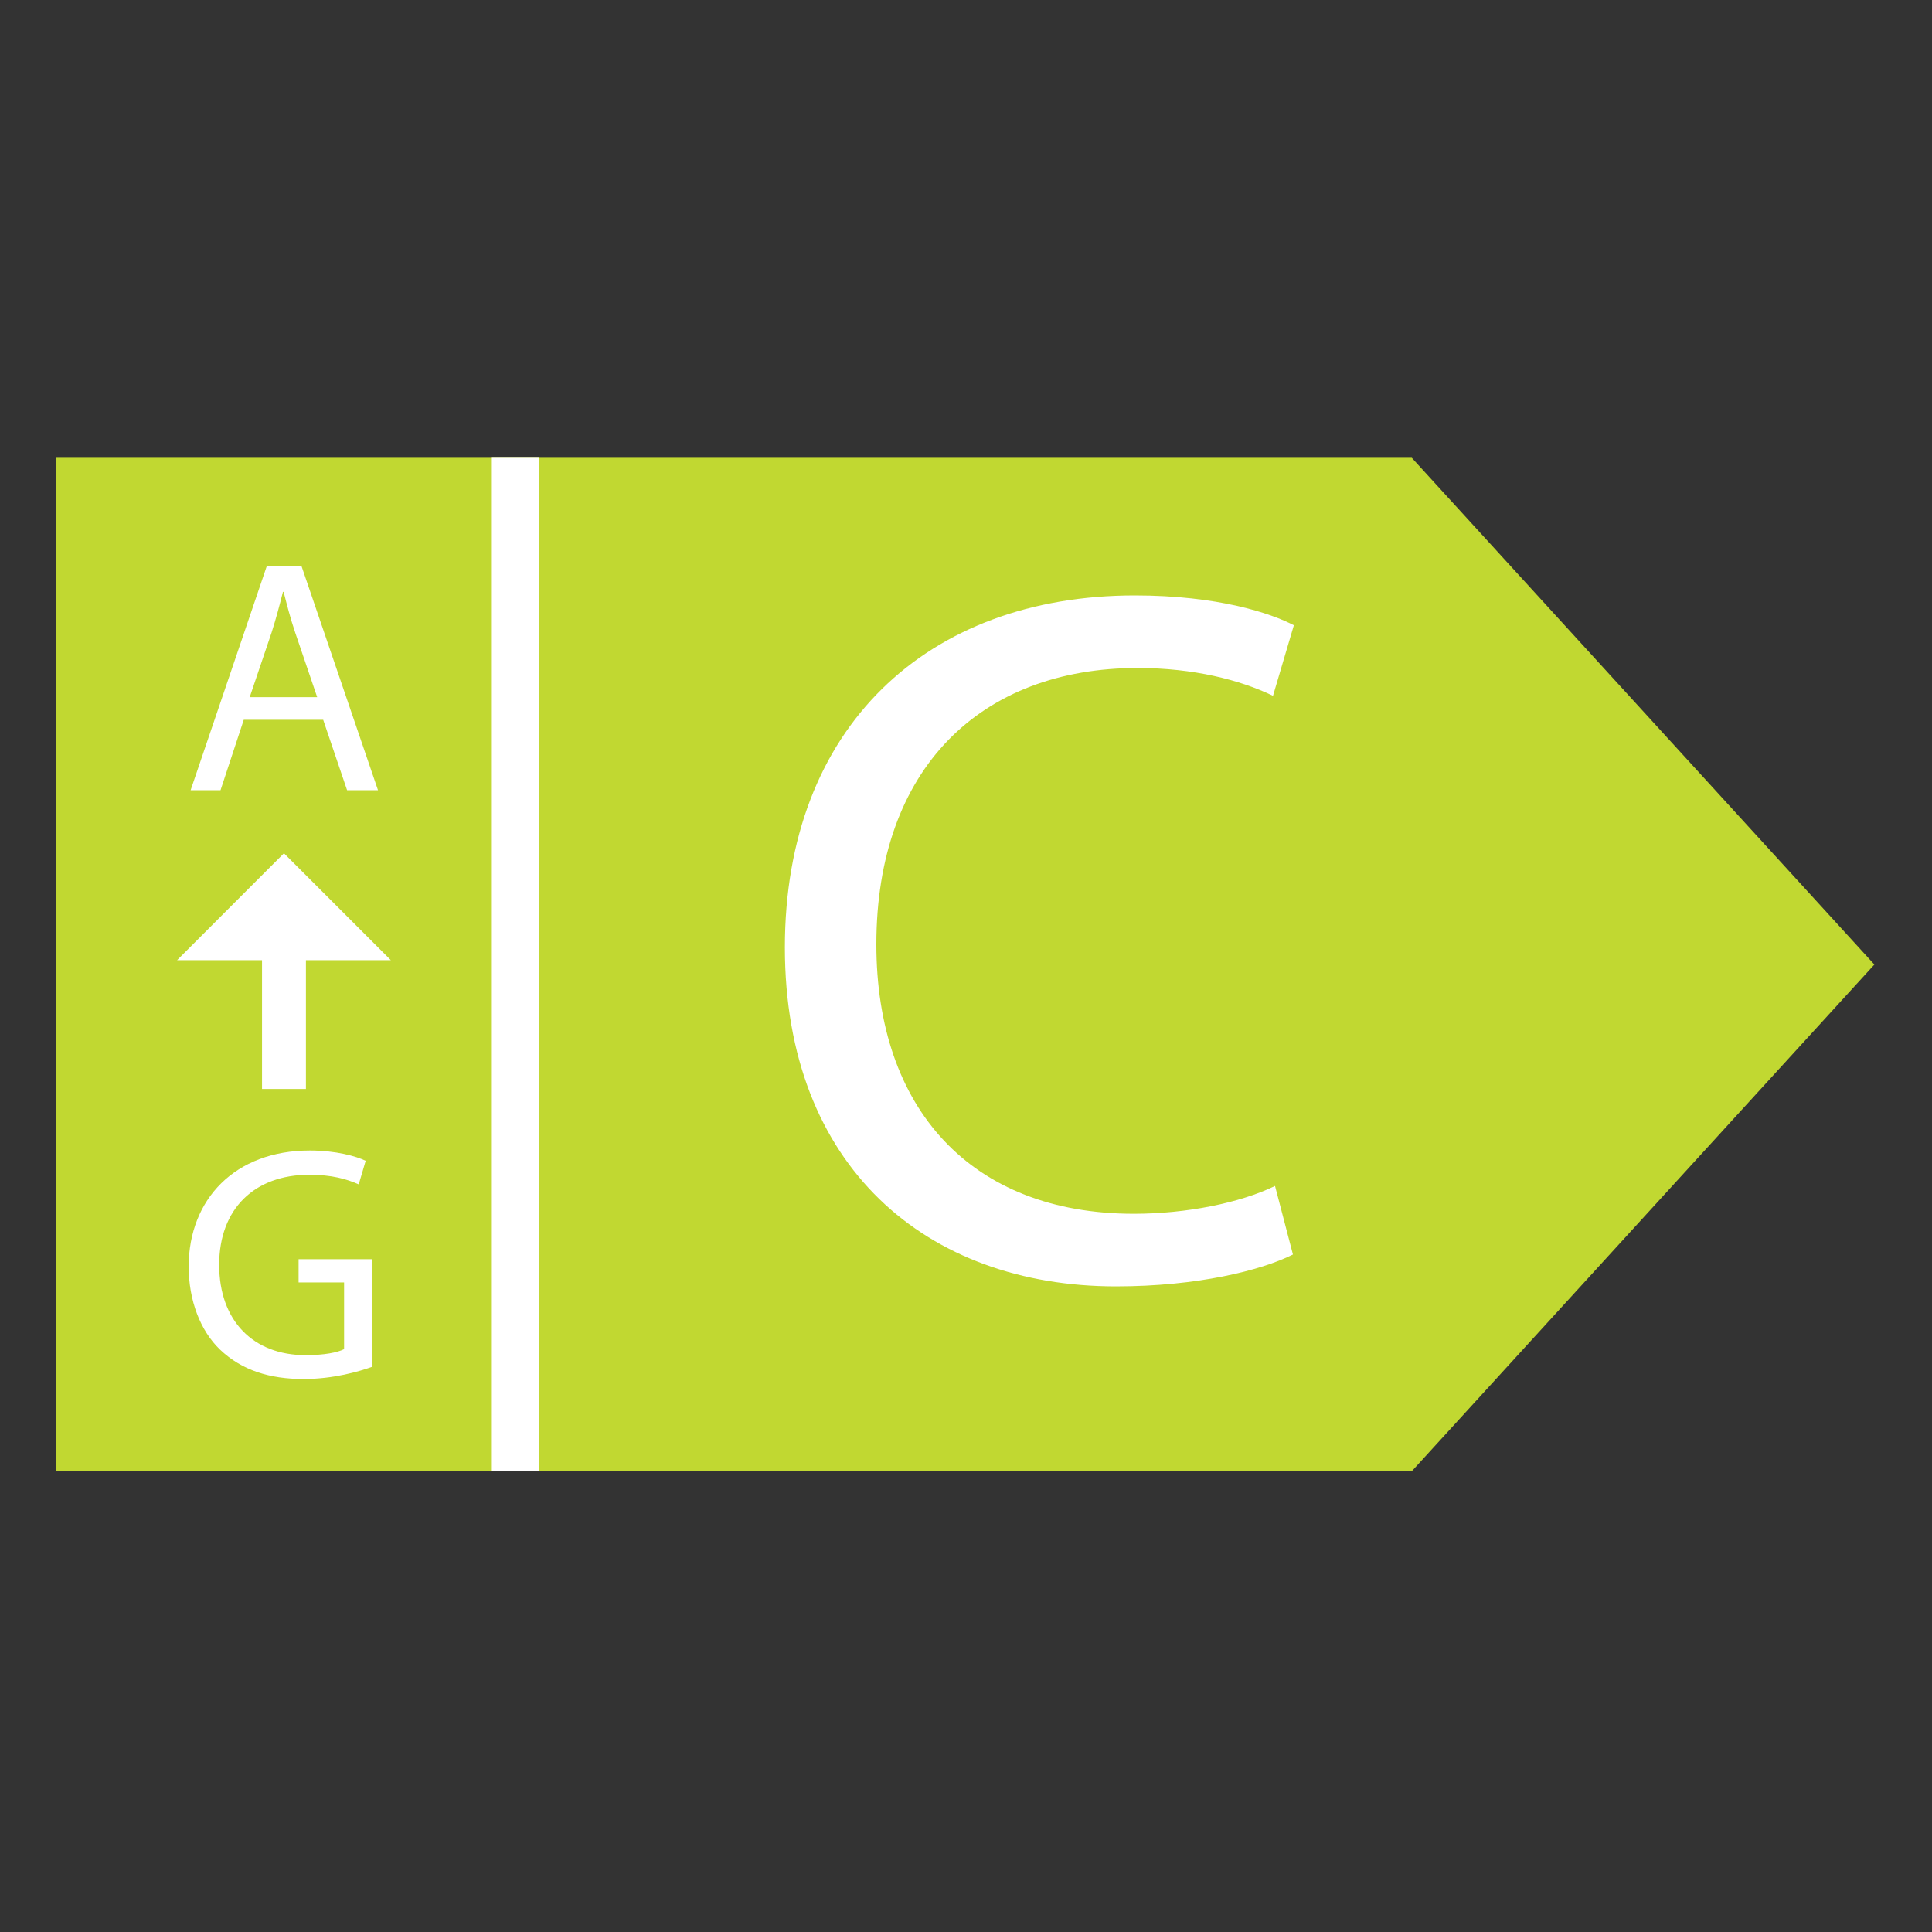 <svg viewBox="0 0 400 400" version="1.1" xmlns="http://www.w3.org/2000/svg">
  <rect x="0" y="0" width="400" height="400" fill="#333333" stroke="none"/>
  <defs>
    <style>
      .cls-1 {
        fill: #fff;
      }

      .cls-2 {
        fill: #c1d831;
      }

      .cls-3 {
        fill: none;
        stroke: #fff;
        stroke-miterlimit: 10;
        stroke-width: 10px;
      }
    </style>
  </defs>
  
  <g>
    <g id="Layer_1">
      <polygon points="292.29 94.78 11.66 94.78 11.66 304.61 292.29 304.61 388.07 199.7 292.29 94.78" class="cls-2"></polygon>
      <line y2="304.61" x2="106.67" y1="94.78" x1="106.67" class="cls-3"></line>
      <path d="M267.68,259.74c-6.59,3.29-19.76,6.59-36.64,6.59-39.11,0-68.54-24.7-68.54-70.19s29.43-72.86,72.45-72.86c17.29,0,28.2,3.71,32.93,6.17l-4.32,14.61c-6.79-3.29-16.47-5.76-27.99-5.76-32.52,0-54.13,20.79-54.13,57.22,0,33.96,19.55,55.78,53.31,55.78,10.91,0,22.02-2.26,29.23-5.76l3.71,14.2Z" class="cls-1"></path>
      <g>
        <path d="M50.47,149.02l-4.81,14.58h-6.19l15.75-46.35h7.22l15.82,46.35h-6.4l-4.95-14.58h-16.44ZM65.67,144.34l-4.54-13.34c-1.03-3.03-1.72-5.78-2.41-8.46h-.14c-.69,2.75-1.44,5.57-2.34,8.39l-4.54,13.41h13.96Z" class="cls-1"></path>
        <path d="M77.09,282.97c-2.68.96-7.98,2.54-14.24,2.54-7.01,0-12.79-1.79-17.33-6.12-3.99-3.85-6.46-10.04-6.46-17.26.07-13.82,9.56-23.93,25.1-23.93,5.36,0,9.56,1.17,11.55,2.13l-1.44,4.88c-2.48-1.1-5.57-1.99-10.25-1.99-11.28,0-18.64,7.01-18.64,18.64s7.08,18.71,17.88,18.71c3.92,0,6.6-.55,7.98-1.24v-13.82h-9.42v-4.81h15.27v22.28Z" class="cls-1"></path>
        <polygon points="80.92 198.79 58.79 176.66 36.67 198.79 54.25 198.79 54.25 225.46 63.34 225.46 63.34 198.79 80.92 198.79" class="cls-1"></polygon>
      </g>
    </g>
  </g>
</svg>